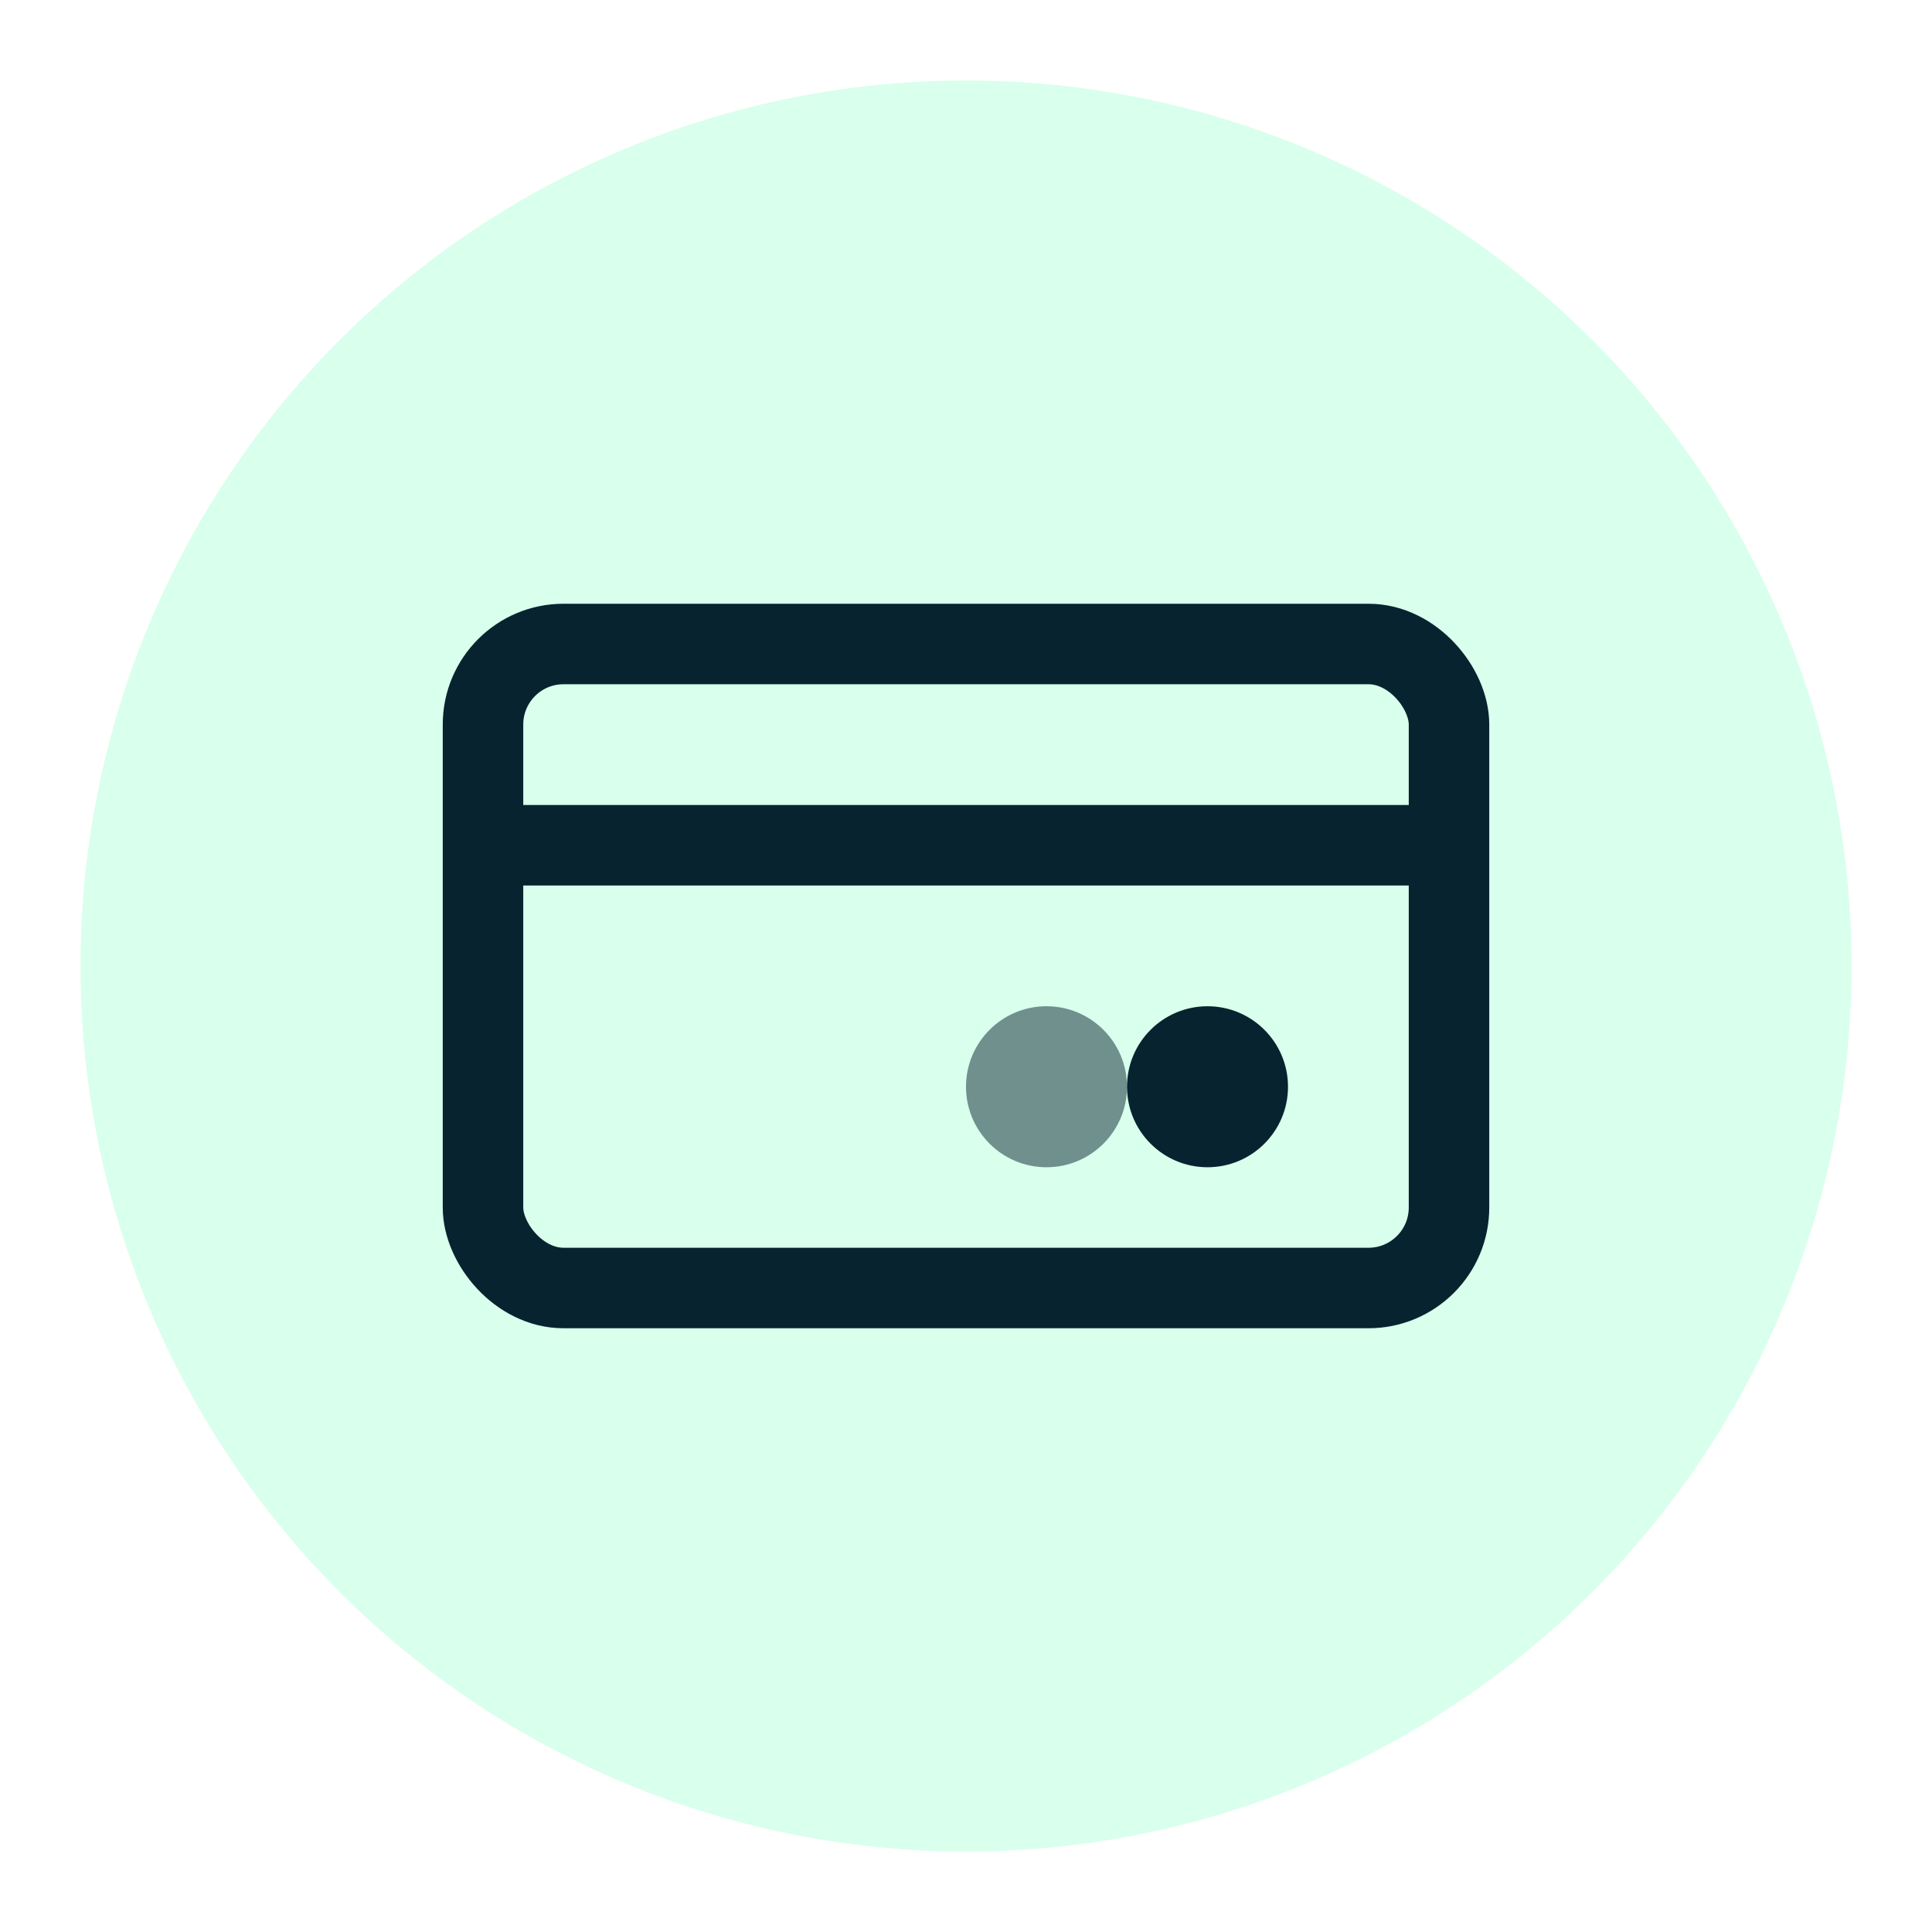 <svg xmlns="http://www.w3.org/2000/svg" viewBox="0 0 48 48" fill="none">
  <circle cx="24" cy="24" r="22" fill="#06FF89" opacity="0.15"/>
  <rect x="12" y="16" width="24" height="16" rx="2" stroke="#07232F" stroke-width="2"/>
  <path d="M12 21H36" stroke="#07232F" stroke-width="2"/>
  <circle cx="30" cy="27" r="2" fill="#07232F"/>
  <circle cx="26" cy="27" r="2" fill="#07232F" opacity="0.5"/>
</svg>
